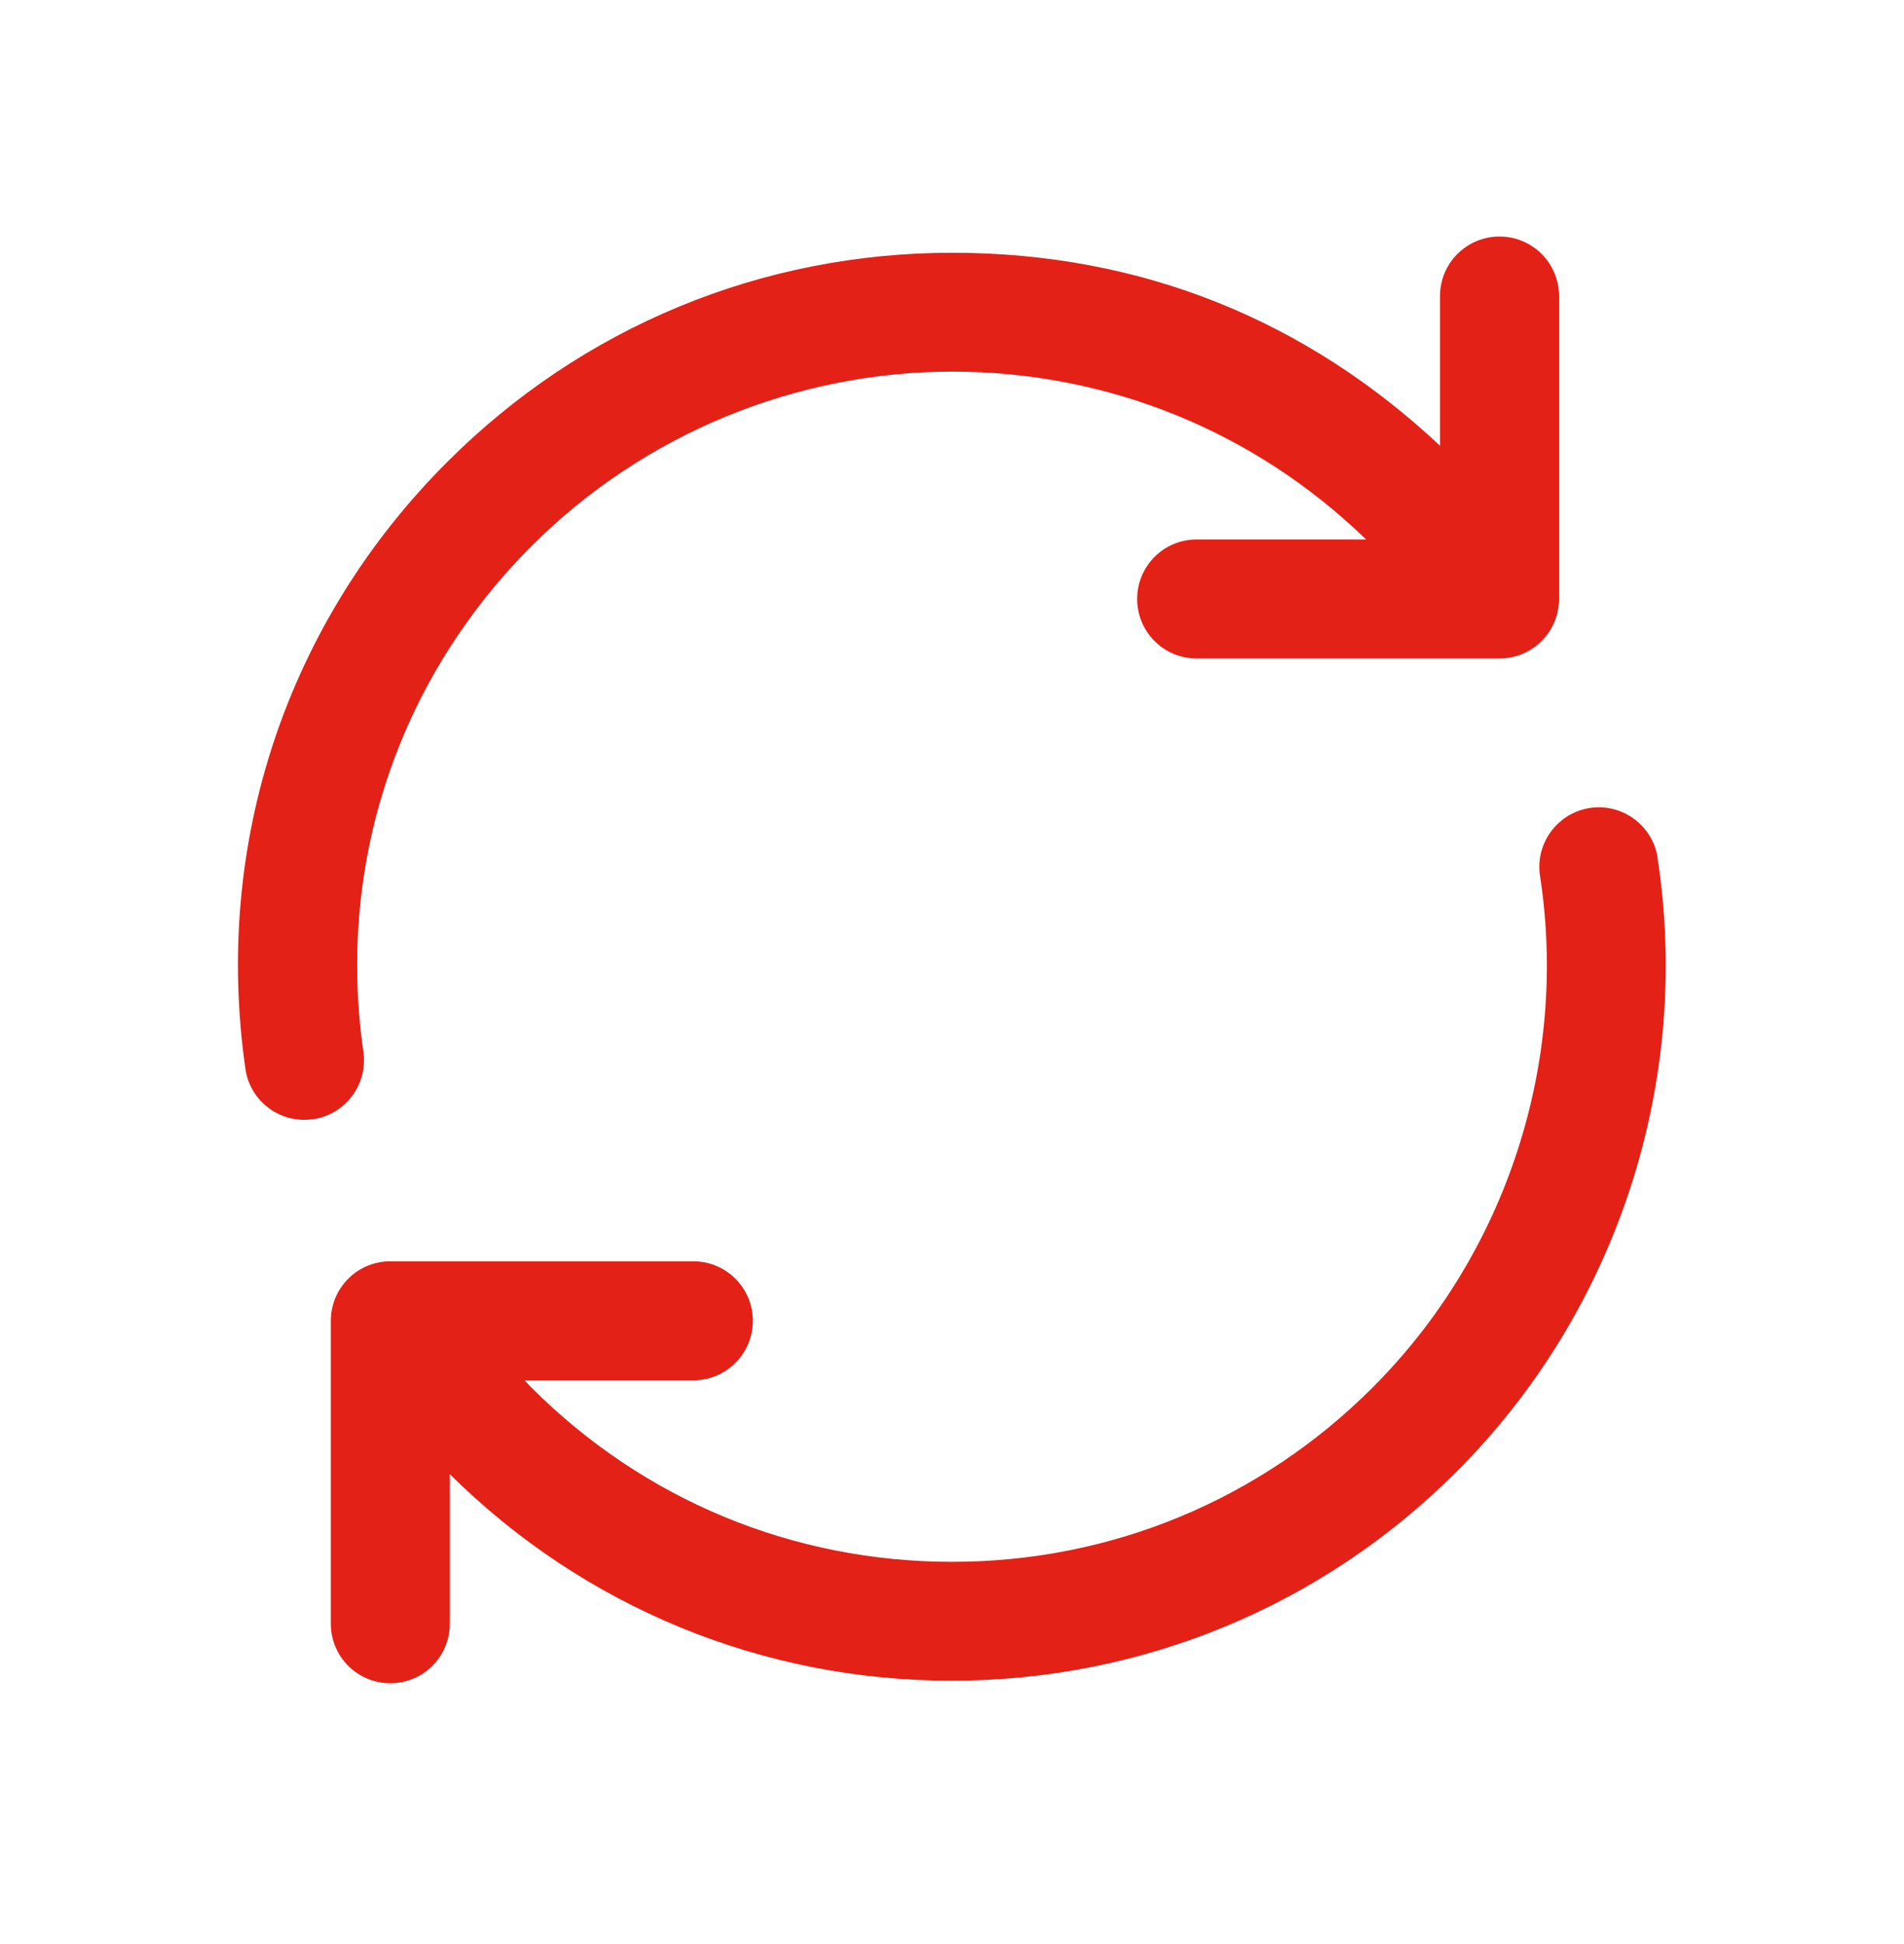 <svg fill="none" height="49" viewBox="0 0 48 49" width="48" xmlns="http://www.w3.org/2000/svg"><path d="m7.882 28.21c-.071.011-.142.015-.214.015-.735 0-1.376-.54-1.481-1.286-.814-5.674 1.039-11.25 5.089-15.296 3.401-3.401 7.92-5.272 12.727-5.272s8.951 1.725 12.3 4.864v-3.773c0-.829.671-1.5 1.5-1.5.829 0 1.5.671 1.5 1.5v7.635c0 .829-.671 1.5-1.5 1.5h-7.635c-.829 0-1.5-.671-1.5-1.5 0-.829.671-1.5 1.5-1.5h4.271c-2.812-2.726-6.506-4.23-10.432-4.23-3.926 0-7.774 1.56-10.605 4.395-3.375 3.375-4.92 8.021-4.241 12.75.116.821-.45 1.579-1.271 1.699zm33.908-6.589c-.128-.818-.892-1.38-1.71-1.256-.818.128-1.38.892-1.256 1.71.724 4.71-.855 9.533-4.219 12.896-2.831 2.835-6.6 4.395-10.605 4.395s-7.774-1.56-10.605-4.395c-.06-.06-.113-.12-.172-.18h4.256c.829 0 1.5-.671 1.5-1.5 0-.829-.671-1.5-1.5-1.5h-7.639c-.829 0-1.5.671-1.5 1.5v7.635c0 .829.671 1.5 1.5 1.5.829 0 1.5-.671 1.5-1.5v-3.769c3.39 3.356 7.883 5.205 12.656 5.205 4.774 0 9.33-1.871 12.727-5.272 4.039-4.039 5.933-9.821 5.062-15.476z" fill="#e32117"/></svg>